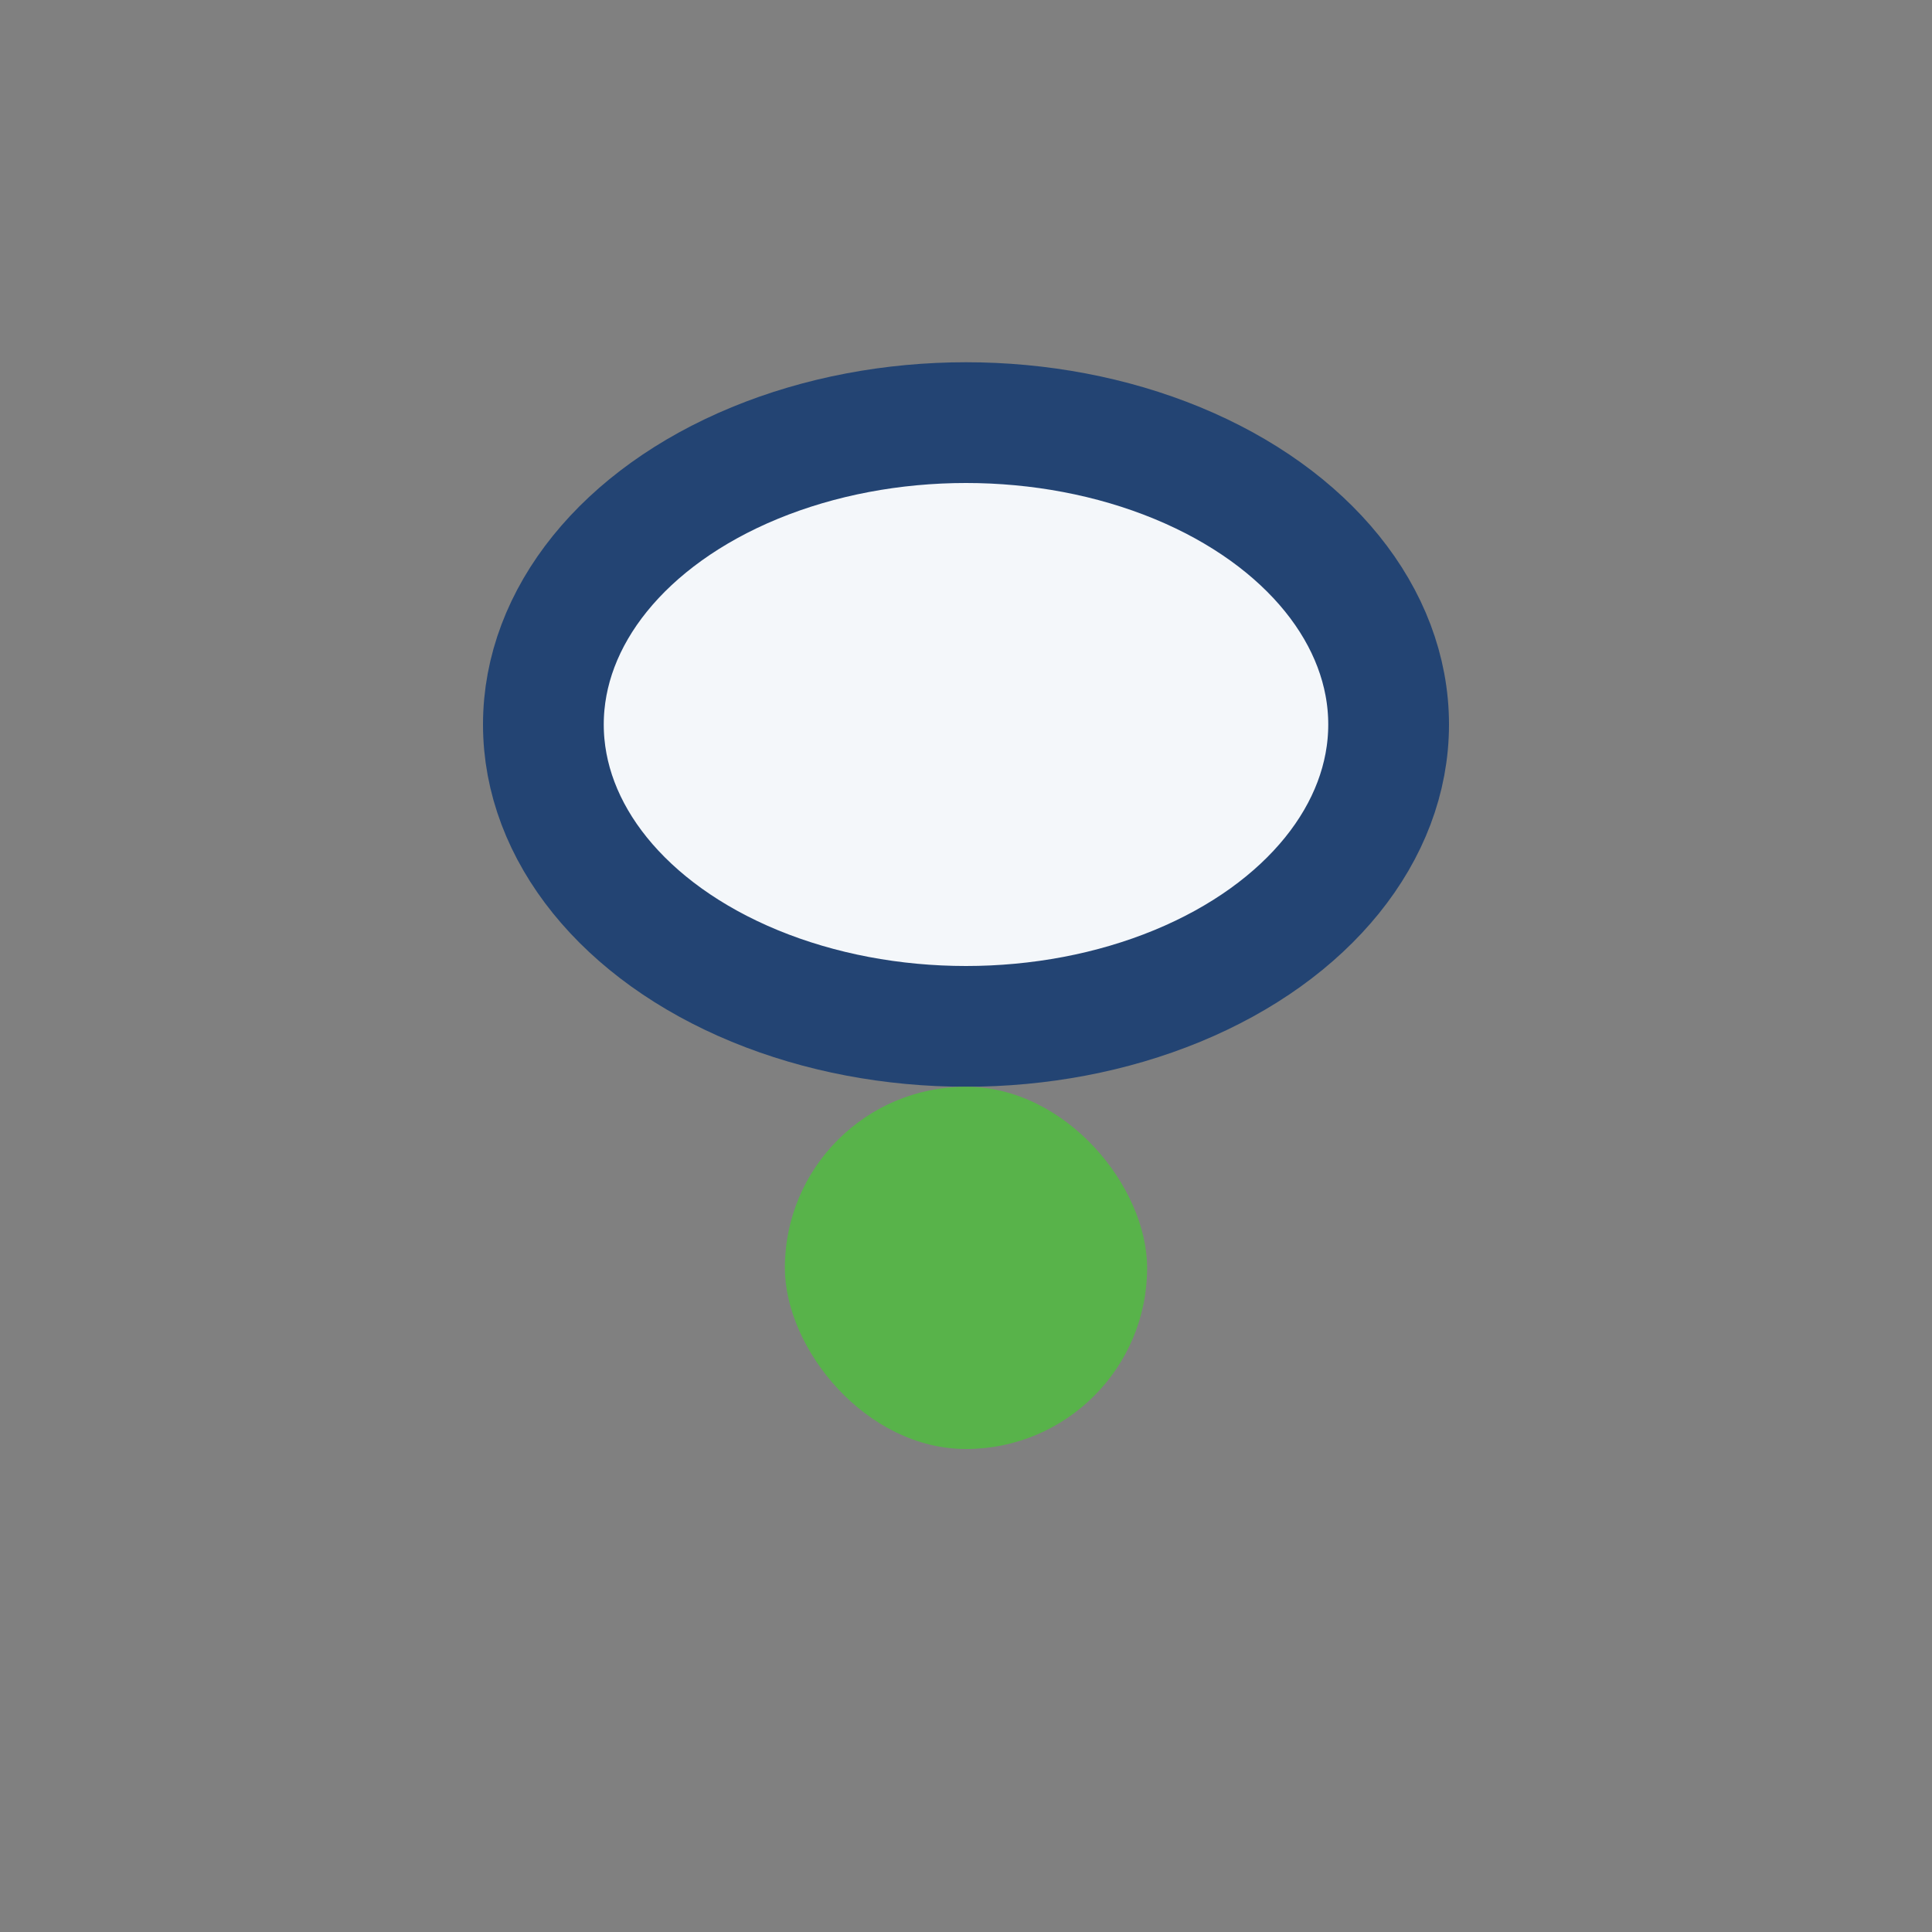 <?xml version="1.0" encoding="UTF-8"?>
<svg xmlns="http://www.w3.org/2000/svg" viewBox="0 0 32 32" width="32" height="32"><rect x="0" y="0" width="32" height="32" fill="#808080" stroke="none"/><ellipse cx="16" cy="12" rx="7" ry="5" fill="#F4F7FA" stroke="#234473" stroke-width="2"/><rect x="13" y="18" width="6" height="6" rx="3" fill="#58B34A"/></svg>